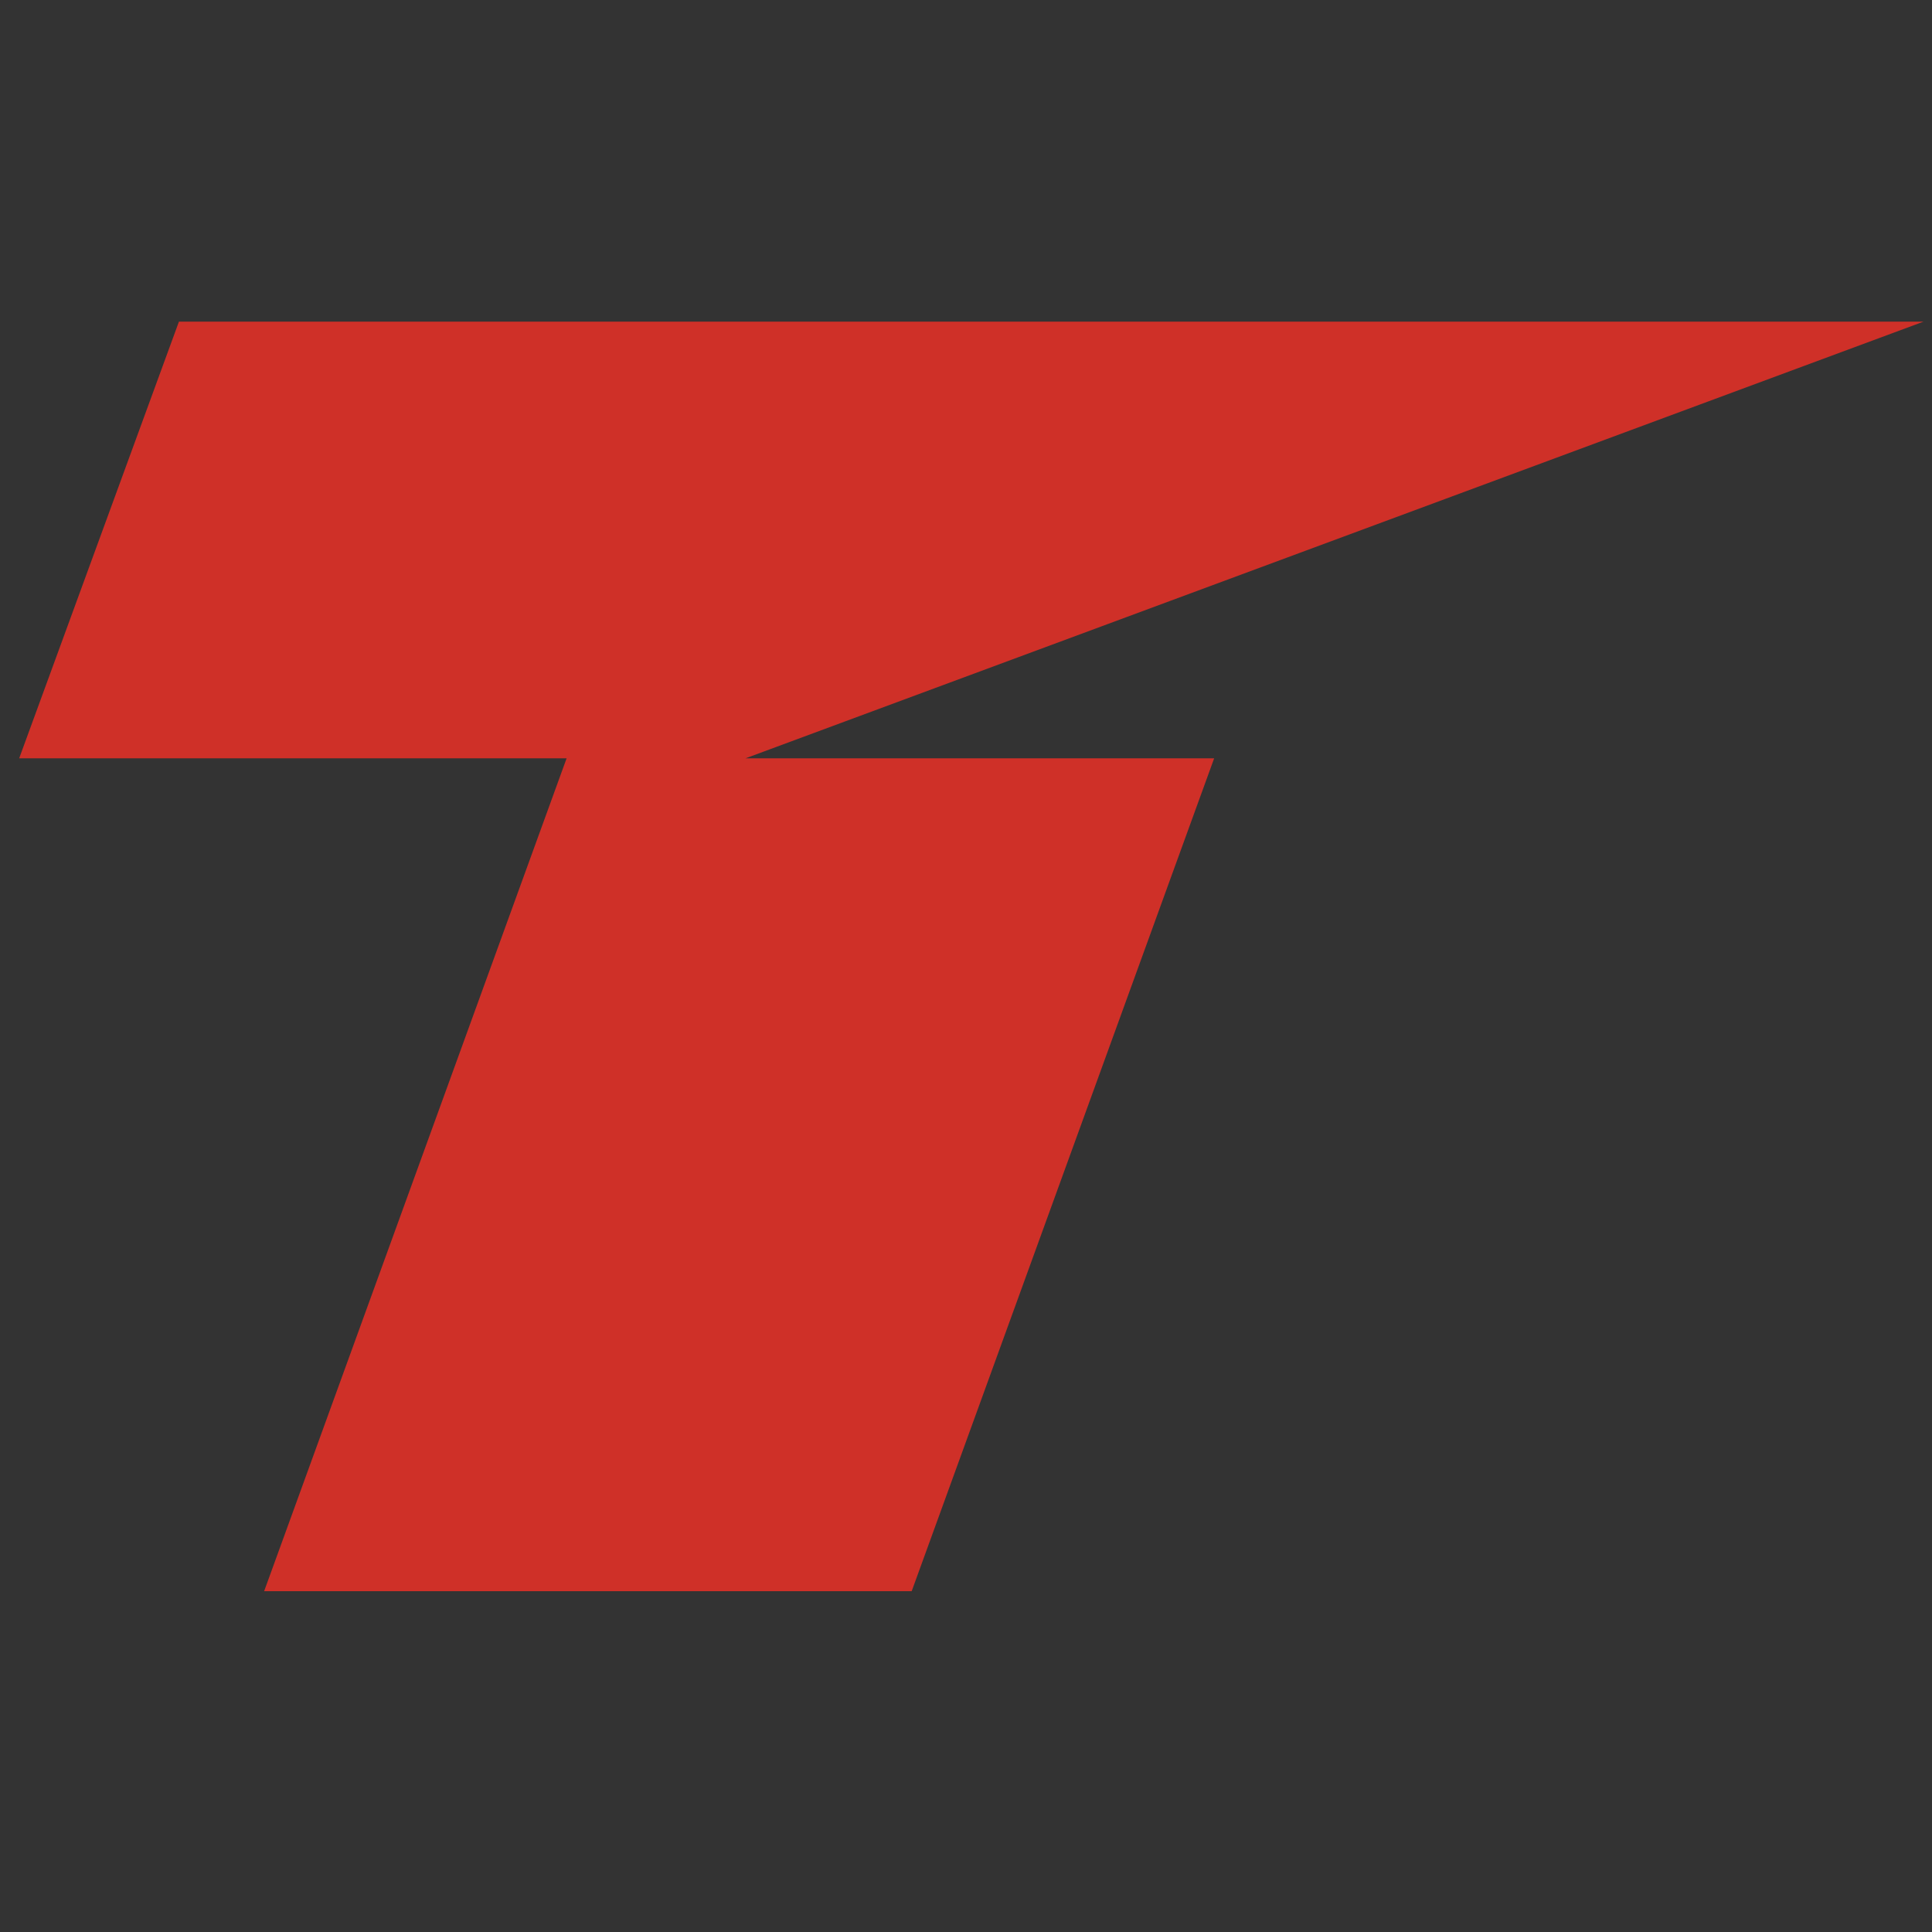 <?xml version="1.0" encoding="UTF-8"?> <svg xmlns="http://www.w3.org/2000/svg" xmlns:xlink="http://www.w3.org/1999/xlink" version="1.1" id="Слой_1" x="0px" y="0px" viewBox="0 0 90.7 90.7" style="enable-background:new 0 0 90.7 90.7;" xml:space="preserve"> <style type="text/css"> .st0{fill:#333333;} .st1{fill:#CF3028;} </style> <rect x="-0.2" y="-1.1" class="st0" width="91.6" height="91.8"></rect> <path class="st1" d="M26.6,35.6H0.9l7.5-20.5h81.9L35,35.6h22L42.8,74.7H12.4L26.6,35.6z"></path> <g id="lYrVnZ_00000035523031198865864790000011895343930269702549_"> <image style="overflow:visible;" width="468" height="42" id="lYrVnZ" transform="matrix(0.5 0 0 0.5 1.72 -32.825)"> </image> </g> </svg> 